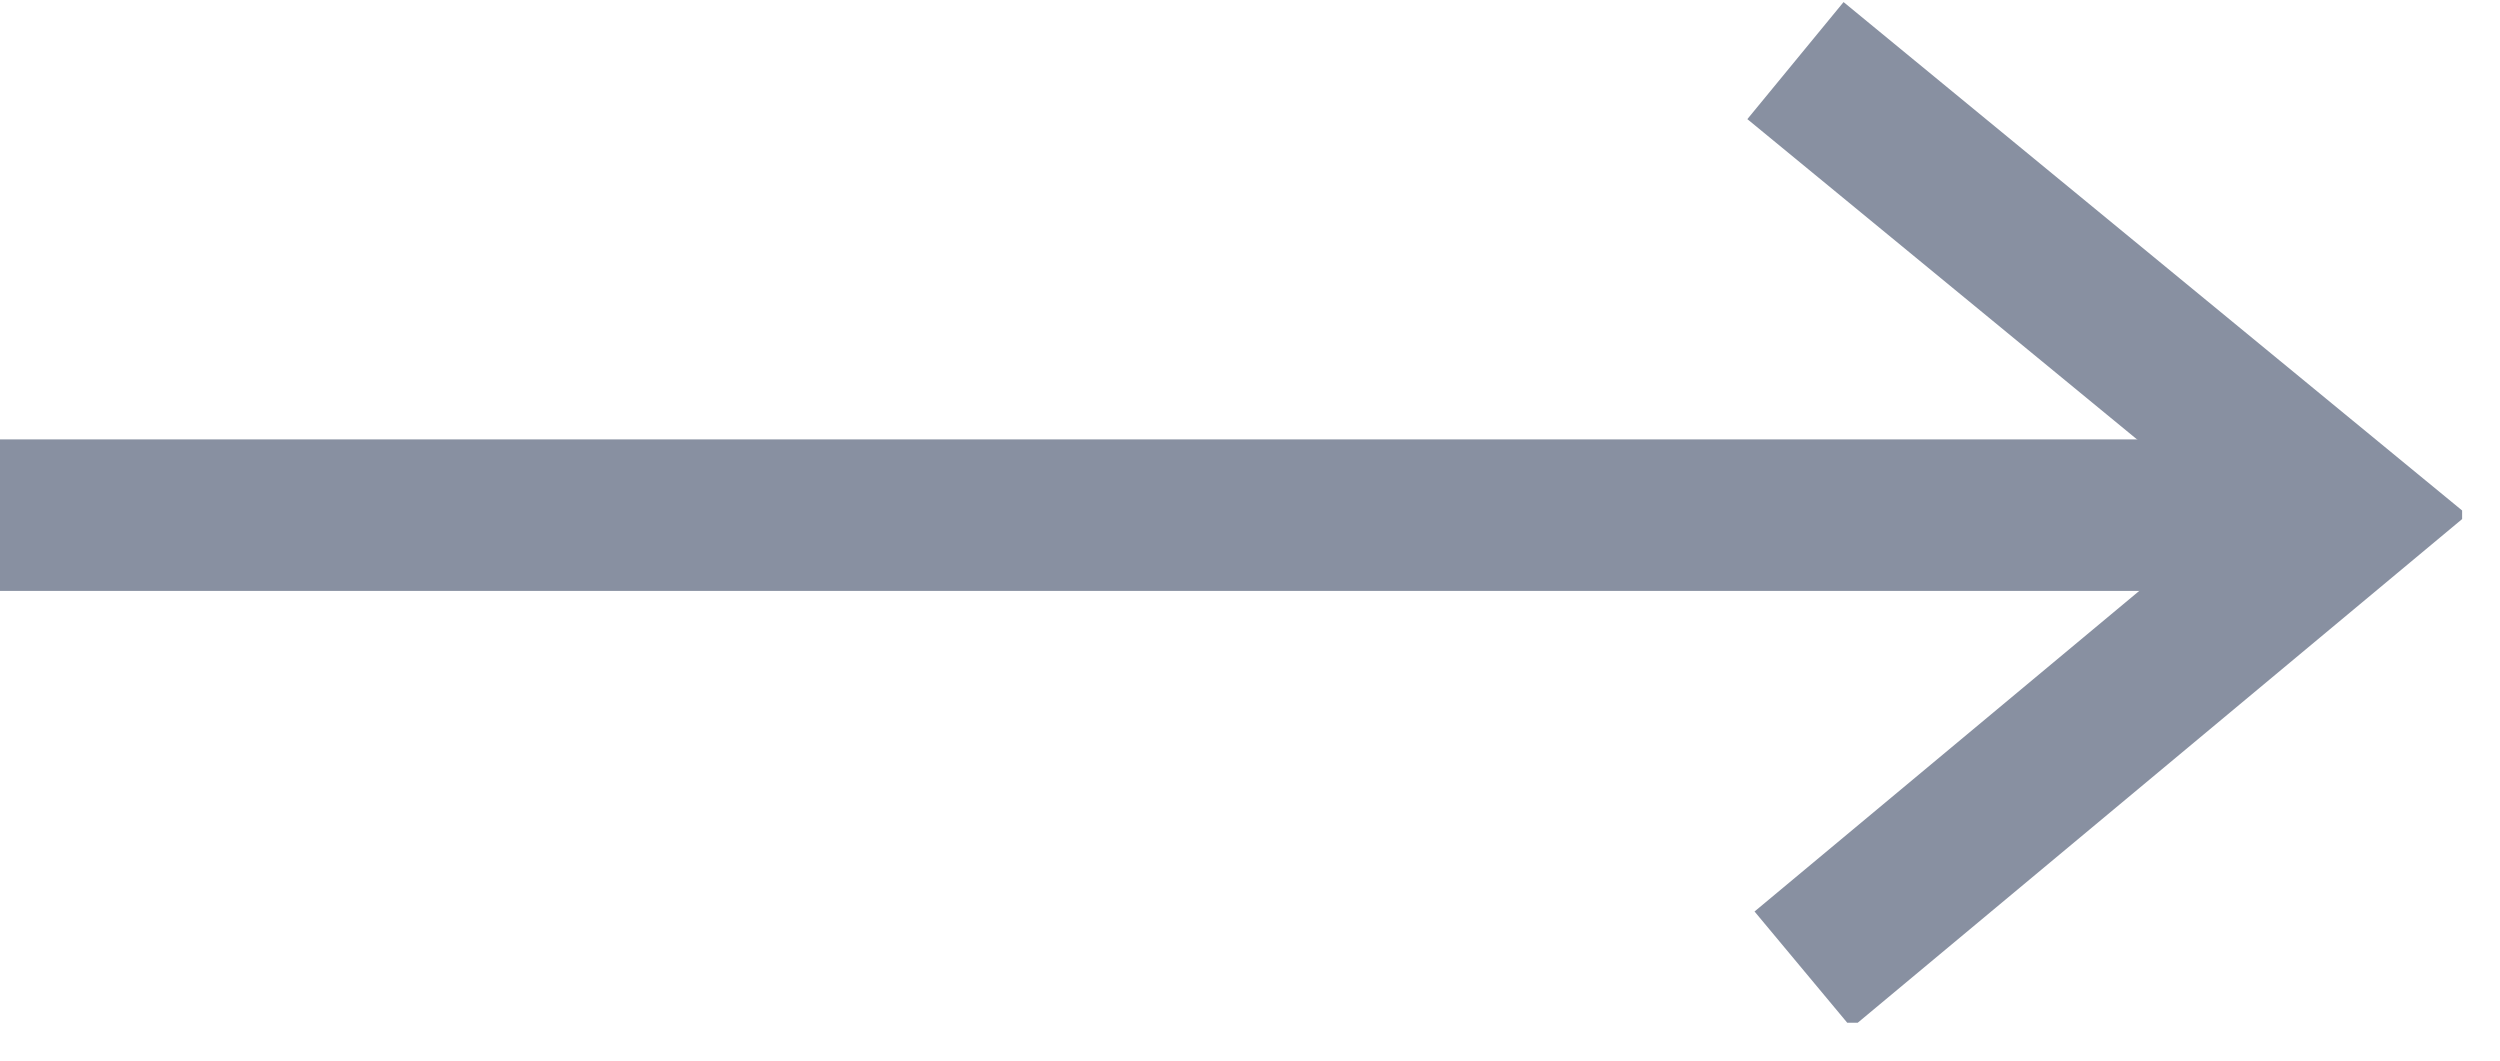 <svg width="33" height="14" viewBox="0 0 33 14" fill="none" xmlns="http://www.w3.org/2000/svg">
<g clip-path="url(#clip0)">
<path d="M23.7 0.8L31 6.8L23.8 12.8" stroke="#8890A1" stroke-width="2" stroke-miterlimit="10"/>
<path d="M30 6.8H0" stroke="#8890A1" stroke-width="2" stroke-miterlimit="10"/>
</g>
<defs>
<clipPath id="clip0">
<rect width="32.5" height="13.5" fill="white"/>
</clipPath>
</defs>
</svg>
